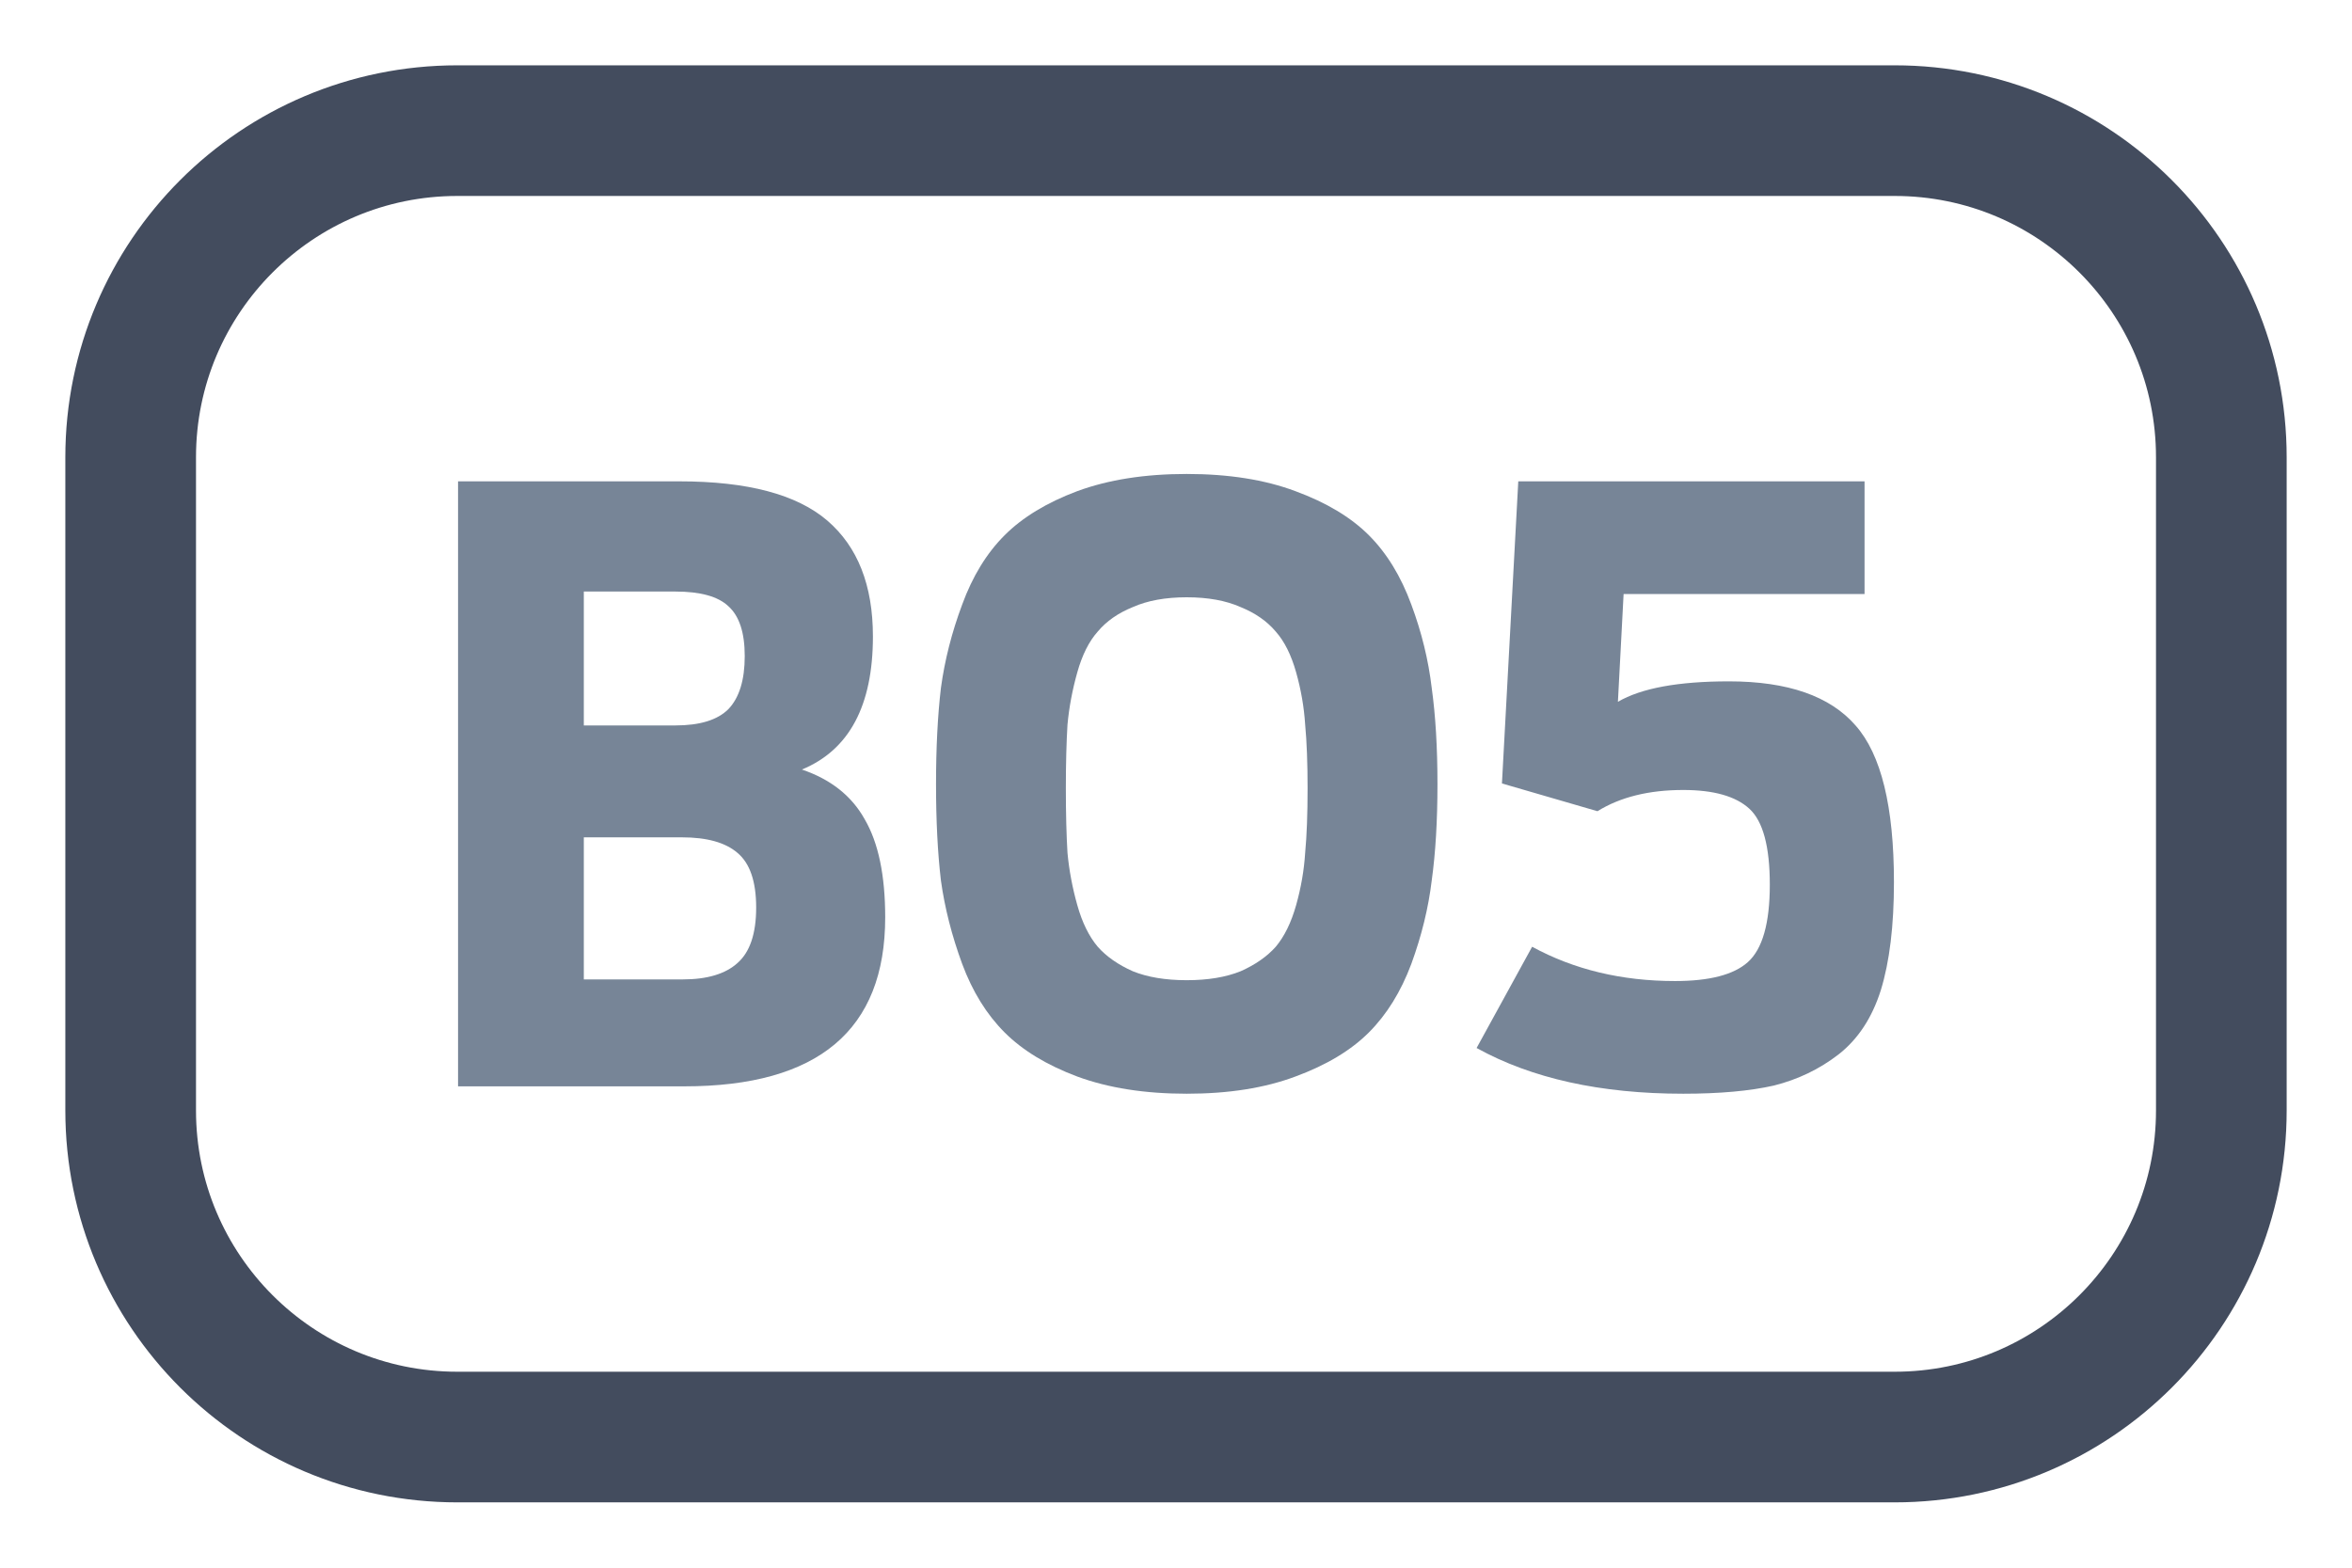 <svg width="36" height="24" viewBox="0 0 36 24" fill="none" xmlns="http://www.w3.org/2000/svg">
<path d="M2 17V7C2 4.239 4.239 2 7 2H29C31.761 2 34 4.239 34 7V17C34 19.761 31.761 22 29 22H7C4.239 22 2 19.761 2 17Z" stroke="#434C5E" stroke-width="2" stroke-linecap="round"/>
<path d="M25.764 16.744C24.497 16.744 23.443 16.51 22.601 16.044L23.451 14.494C24.093 14.844 24.822 15.019 25.639 15.019C26.164 15.019 26.535 14.923 26.751 14.731C26.976 14.531 27.089 14.135 27.089 13.544C27.089 12.96 26.985 12.573 26.776 12.381C26.568 12.19 26.23 12.094 25.764 12.094C25.239 12.094 24.801 12.202 24.451 12.419L22.989 11.994L23.239 7.369H28.539V9.094H24.851L24.764 10.744C25.122 10.535 25.689 10.431 26.464 10.431C27.364 10.431 28.01 10.656 28.401 11.106C28.793 11.548 28.989 12.348 28.989 13.506C28.989 14.173 28.922 14.723 28.789 15.156C28.655 15.581 28.439 15.91 28.139 16.144C27.847 16.369 27.518 16.527 27.151 16.619C26.785 16.702 26.322 16.744 25.764 16.744Z" fill="#778597"/>
<path d="M19.827 16.481C19.36 16.656 18.806 16.744 18.164 16.744C17.523 16.744 16.964 16.656 16.489 16.481C16.023 16.306 15.652 16.081 15.377 15.806C15.102 15.531 14.885 15.181 14.727 14.756C14.568 14.323 14.46 13.898 14.402 13.481C14.352 13.056 14.327 12.565 14.327 12.006C14.327 11.448 14.352 10.956 14.402 10.531C14.46 10.106 14.568 9.681 14.727 9.256C14.885 8.823 15.102 8.469 15.377 8.194C15.652 7.919 16.023 7.694 16.489 7.519C16.964 7.344 17.523 7.256 18.164 7.256C18.806 7.256 19.36 7.344 19.827 7.519C20.302 7.694 20.677 7.919 20.952 8.194C21.227 8.469 21.443 8.823 21.602 9.256C21.76 9.681 21.864 10.106 21.914 10.531C21.973 10.956 22.002 11.448 22.002 12.006C22.002 12.565 21.973 13.056 21.914 13.481C21.864 13.898 21.76 14.323 21.602 14.756C21.443 15.181 21.227 15.531 20.952 15.806C20.677 16.081 20.302 16.306 19.827 16.481ZM17.339 14.869C17.564 14.96 17.839 15.006 18.164 15.006C18.489 15.006 18.764 14.96 18.989 14.869C19.214 14.769 19.393 14.644 19.527 14.494C19.66 14.335 19.764 14.123 19.839 13.856C19.914 13.59 19.96 13.323 19.977 13.056C20.002 12.79 20.014 12.46 20.014 12.069C20.014 11.685 20.002 11.36 19.977 11.094C19.96 10.827 19.914 10.56 19.839 10.294C19.764 10.027 19.66 9.819 19.527 9.669C19.393 9.51 19.214 9.385 18.989 9.294C18.764 9.194 18.489 9.144 18.164 9.144C17.839 9.144 17.564 9.194 17.339 9.294C17.114 9.385 16.935 9.51 16.802 9.669C16.668 9.819 16.564 10.027 16.489 10.294C16.414 10.56 16.364 10.827 16.339 11.094C16.323 11.36 16.314 11.685 16.314 12.069C16.314 12.46 16.323 12.79 16.339 13.056C16.364 13.323 16.414 13.59 16.489 13.856C16.564 14.123 16.668 14.335 16.802 14.494C16.935 14.644 17.114 14.769 17.339 14.869Z" fill="#778597"/>
<path d="M7.011 16.631V7.369H10.399C11.441 7.369 12.195 7.569 12.662 7.969C13.128 8.369 13.361 8.96 13.361 9.744C13.361 10.802 12.999 11.481 12.274 11.781C12.716 11.931 13.037 12.185 13.236 12.544C13.445 12.902 13.549 13.402 13.549 14.044C13.549 15.769 12.524 16.631 10.474 16.631H7.011ZM8.936 14.994H10.449C10.824 14.994 11.103 14.91 11.287 14.744C11.478 14.577 11.574 14.294 11.574 13.894C11.574 13.494 11.478 13.215 11.287 13.056C11.103 12.898 10.82 12.819 10.437 12.819H8.936V14.994ZM8.936 11.106H10.336C10.711 11.106 10.982 11.023 11.149 10.856C11.316 10.681 11.399 10.41 11.399 10.044C11.399 9.685 11.316 9.431 11.149 9.281C10.991 9.131 10.72 9.056 10.336 9.056H8.936V11.106Z" fill="#778597"/>
</svg>
